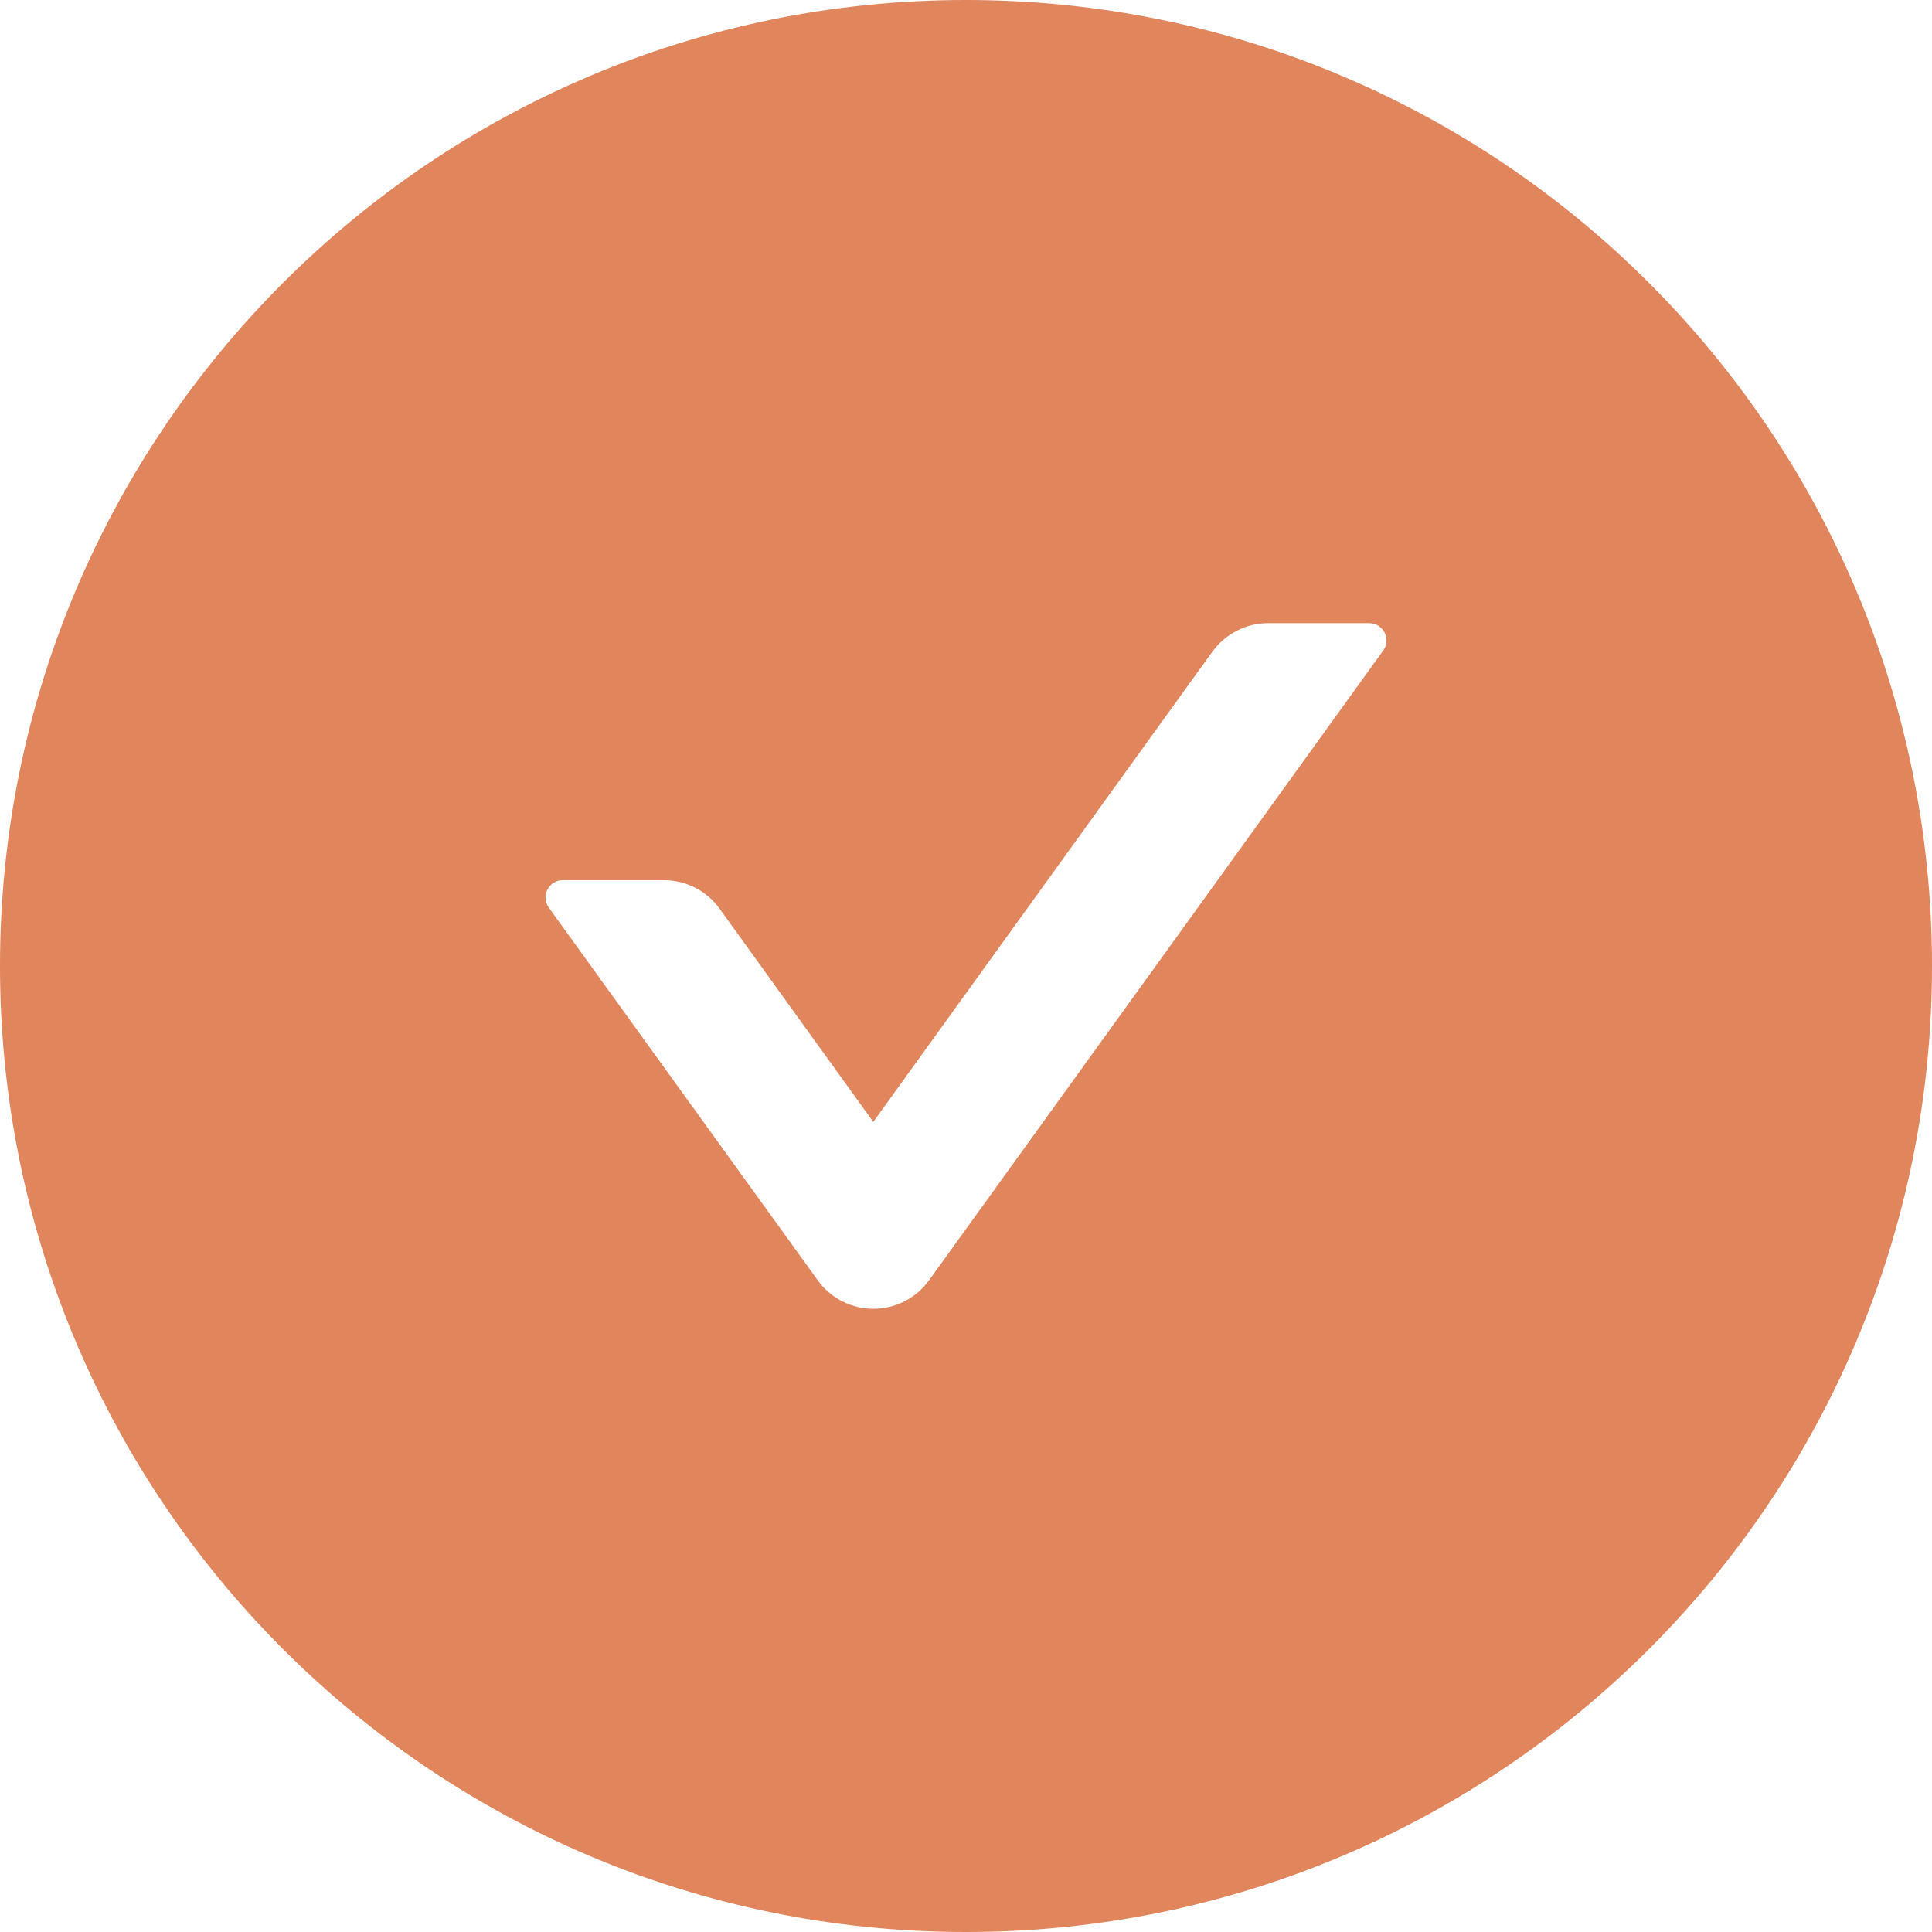 <?xml version="1.0" encoding="UTF-8"?> <svg xmlns="http://www.w3.org/2000/svg" width="109" height="109" viewBox="0 0 109 109" fill="none"> <path d="M54.5 0C24.403 0 0 24.403 0 54.5C0 84.597 24.403 109 54.5 109C84.597 109 109 84.597 109 54.5C109 24.403 84.597 0 54.5 0ZM78.04 36.702L52.42 72.225C52.062 72.725 51.59 73.132 51.043 73.413C50.496 73.694 49.89 73.84 49.275 73.84C48.66 73.84 48.054 73.694 47.507 73.413C46.961 73.132 46.488 72.725 46.13 72.225L30.96 51.203C30.498 50.559 30.96 49.658 31.751 49.658H37.457C38.697 49.658 39.877 50.254 40.607 51.276L49.269 63.295L68.393 36.775C69.123 35.766 70.29 35.157 71.543 35.157H77.249C78.04 35.157 78.502 36.058 78.04 36.702V36.702Z" fill="#E0855C"></path> </svg> 